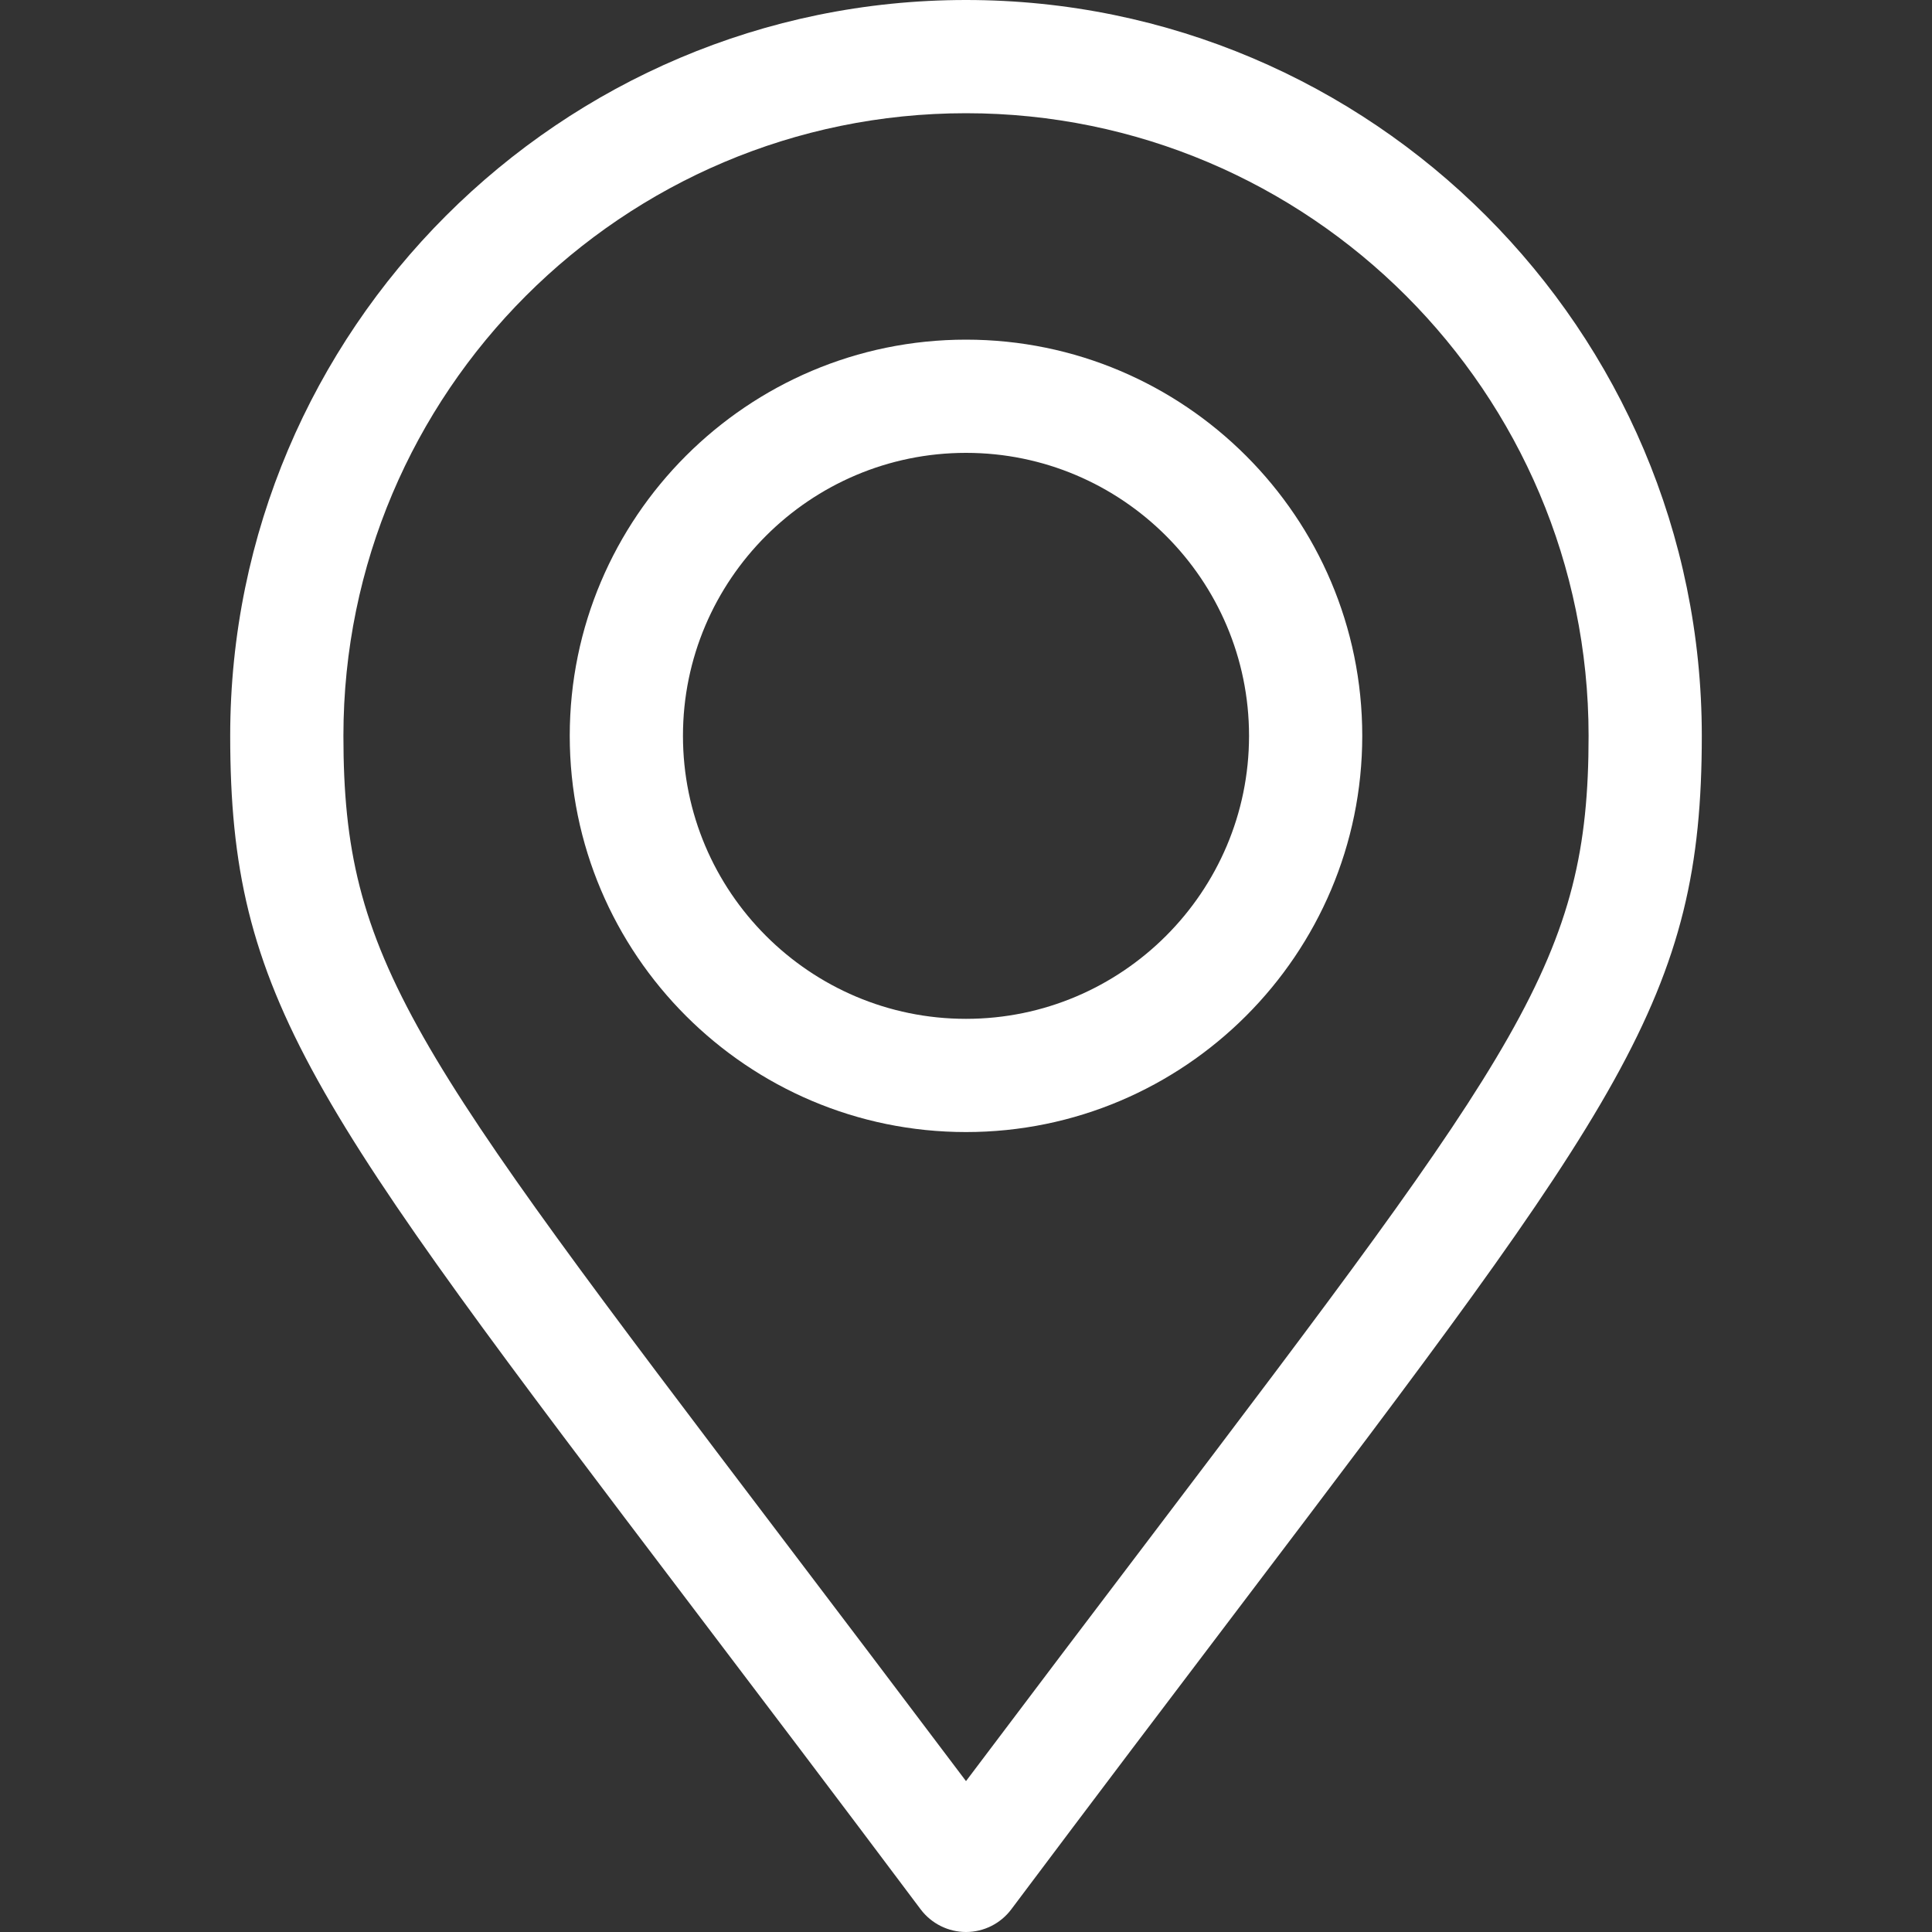 <svg width="20" height="20" viewBox="0 0 20 20" fill="none" xmlns="http://www.w3.org/2000/svg">
<rect x="0" y="0" width="20" height="20" fill="#333333" stroke="none"/>
<path d="M10 0C5.8 0 2.383 3.417 2.383 7.617C2.383 10.329 3.208 11.416 7.171 16.641C7.859 17.548 8.639 18.576 9.531 19.766C9.642 19.913 9.816 20 10 20C10.184 20 10.358 19.913 10.469 19.765C11.356 18.582 12.132 17.558 12.817 16.655C16.79 11.414 17.617 10.324 17.617 7.617C17.617 3.417 14.2 0 10 0ZM11.884 15.947C11.321 16.689 10.697 17.512 10 18.438C9.298 17.506 8.671 16.679 8.105 15.933C4.249 10.85 3.555 9.934 3.555 7.617C3.555 4.063 6.446 1.172 10 1.172C13.554 1.172 16.445 4.063 16.445 7.617C16.445 9.93 15.749 10.848 11.884 15.947Z" fill="white"/>
<path d="M10 3.516C7.738 3.516 5.898 5.356 5.898 7.617C5.898 9.879 7.738 11.719 10 11.719C12.262 11.719 14.102 9.879 14.102 7.617C14.102 5.356 12.262 3.516 10 3.516ZM10 10.547C8.385 10.547 7.07 9.233 7.07 7.617C7.07 6.002 8.385 4.688 10 4.688C11.615 4.688 12.93 6.002 12.93 7.617C12.93 9.233 11.615 10.547 10 10.547Z" fill="white"/>
</svg>
